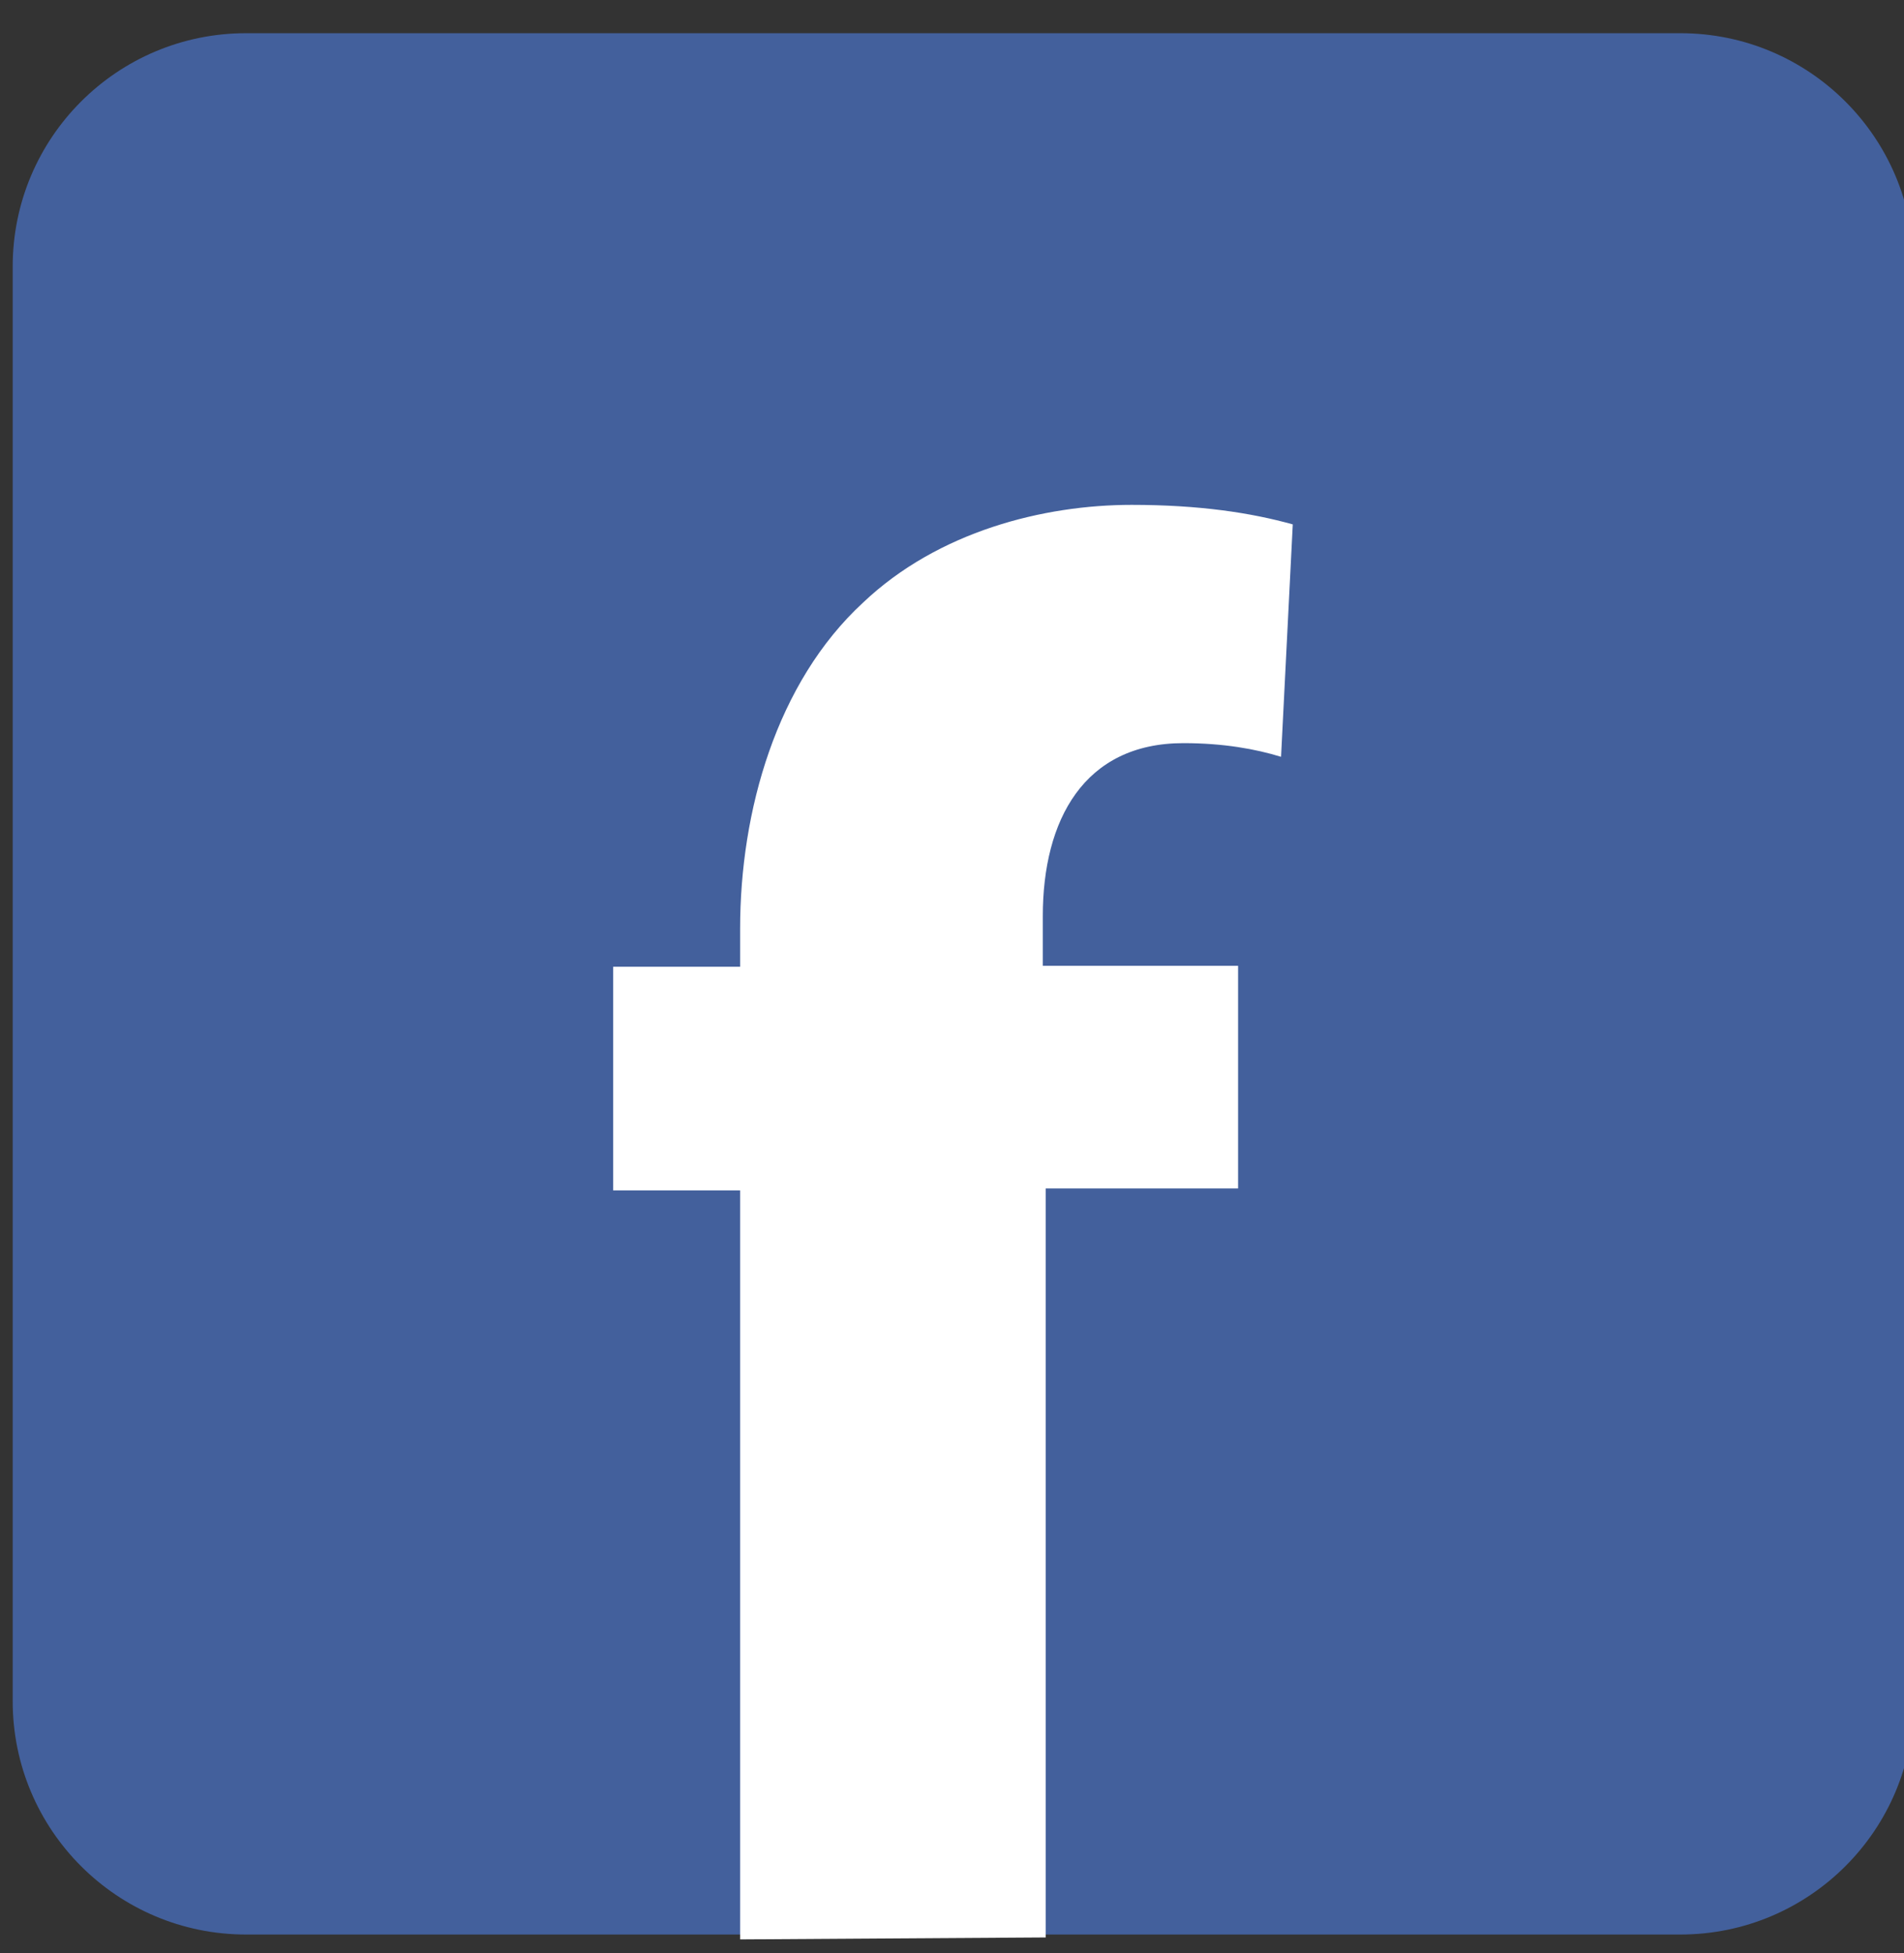 <?xml version="1.0" encoding="utf-8"?>
<!-- Generator: Adobe Illustrator 17.1.0, SVG Export Plug-In . SVG Version: 6.00 Build 0)  -->
<!DOCTYPE svg PUBLIC "-//W3C//DTD SVG 1.1//EN" "http://www.w3.org/Graphics/SVG/1.1/DTD/svg11.dtd">
<svg version="1.1" id="Layer_1" xmlns="http://www.w3.org/2000/svg" xmlns:xlink="http://www.w3.org/1999/xlink" x="0px" y="0px"
	 viewBox="158 155 195 200" enable-background="new 158 155 195 200" xml:space="preserve">
<rect x="158" y="155" width="195" height="200" fill="#333333" stroke="none"/>
<path fill="#43609C" d="M183.2,158.4c-13.2,0-23.9,10.7-23.9,23.9v146.9c0,13.2,10.7,23.9,23.9,23.9h146.9
	c13.2,0,23.9-10.7,23.9-23.9V182.3c0-13.2-10.7-23.9-23.9-23.9H183.2z"/>
<path fill="#FFFFFF" d="M233.8,353.6v-76.7h-13V254h13v-3.9c0-12,3.7-25.2,12.6-33.4c7.7-7.3,18.5-10,27.5-10c6.9,0,12.2,0.8,16.5,2
	l-1.2,23.8c-2.6-0.8-5.9-1.4-10-1.4c-10.2,0-14.4,7.9-14.4,17.7v5.1h20v22.8h-19.7v76.7L233.8,353.6L233.8,353.6z"/>
</svg>
